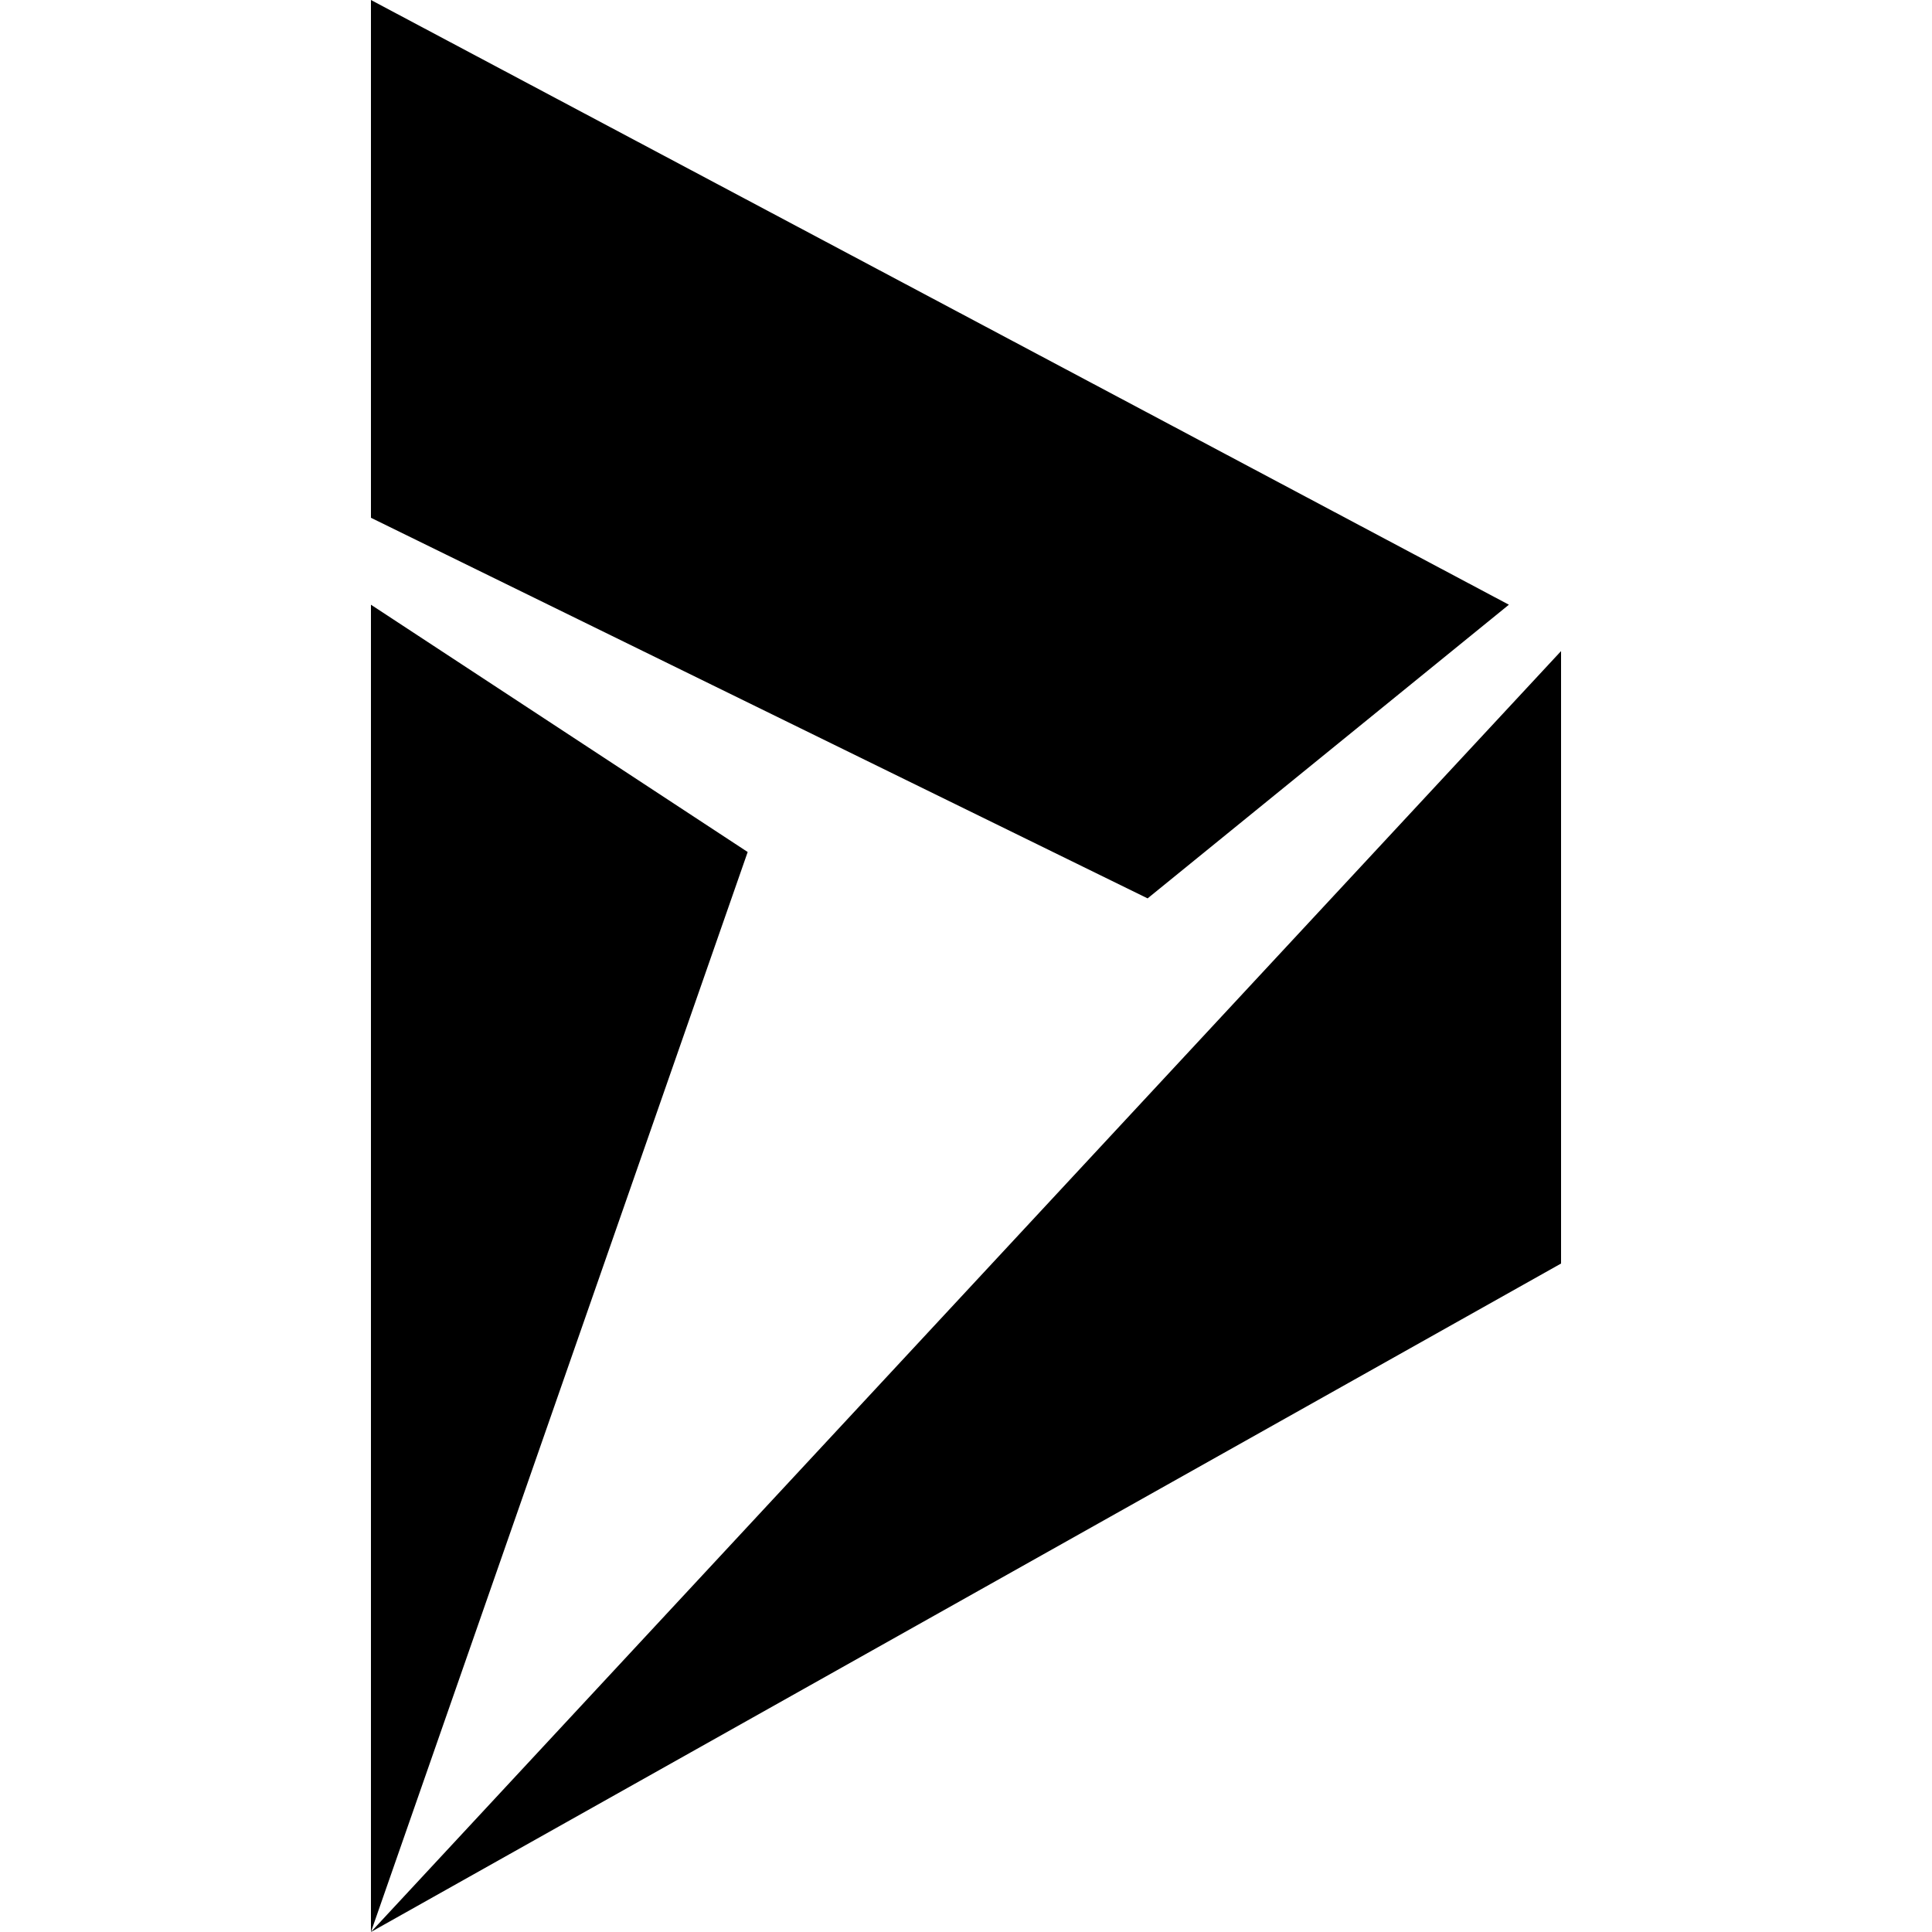 <?xml version="1.0" encoding="utf-8"?>
<!-- Generator: Adobe Illustrator 28.0.0, SVG Export Plug-In . SVG Version: 6.00 Build 0)  -->
<svg version="1.1" id="layer" xmlns="http://www.w3.org/2000/svg" xmlns:xlink="http://www.w3.org/1999/xlink" x="0px" y="0px"
	 viewBox="0 0 100 100" style="enable-background:new 0 0 100 100;" xml:space="preserve">
<path d="M19.2,100l19.5-55.9L19.2,31.3V100z M80.8,65.4V33.7L19.2,100L80.8,65.4z M19.2,0v26.8l40.2,19.7l18.7-15.2L19.2,0z"/>
</svg>
